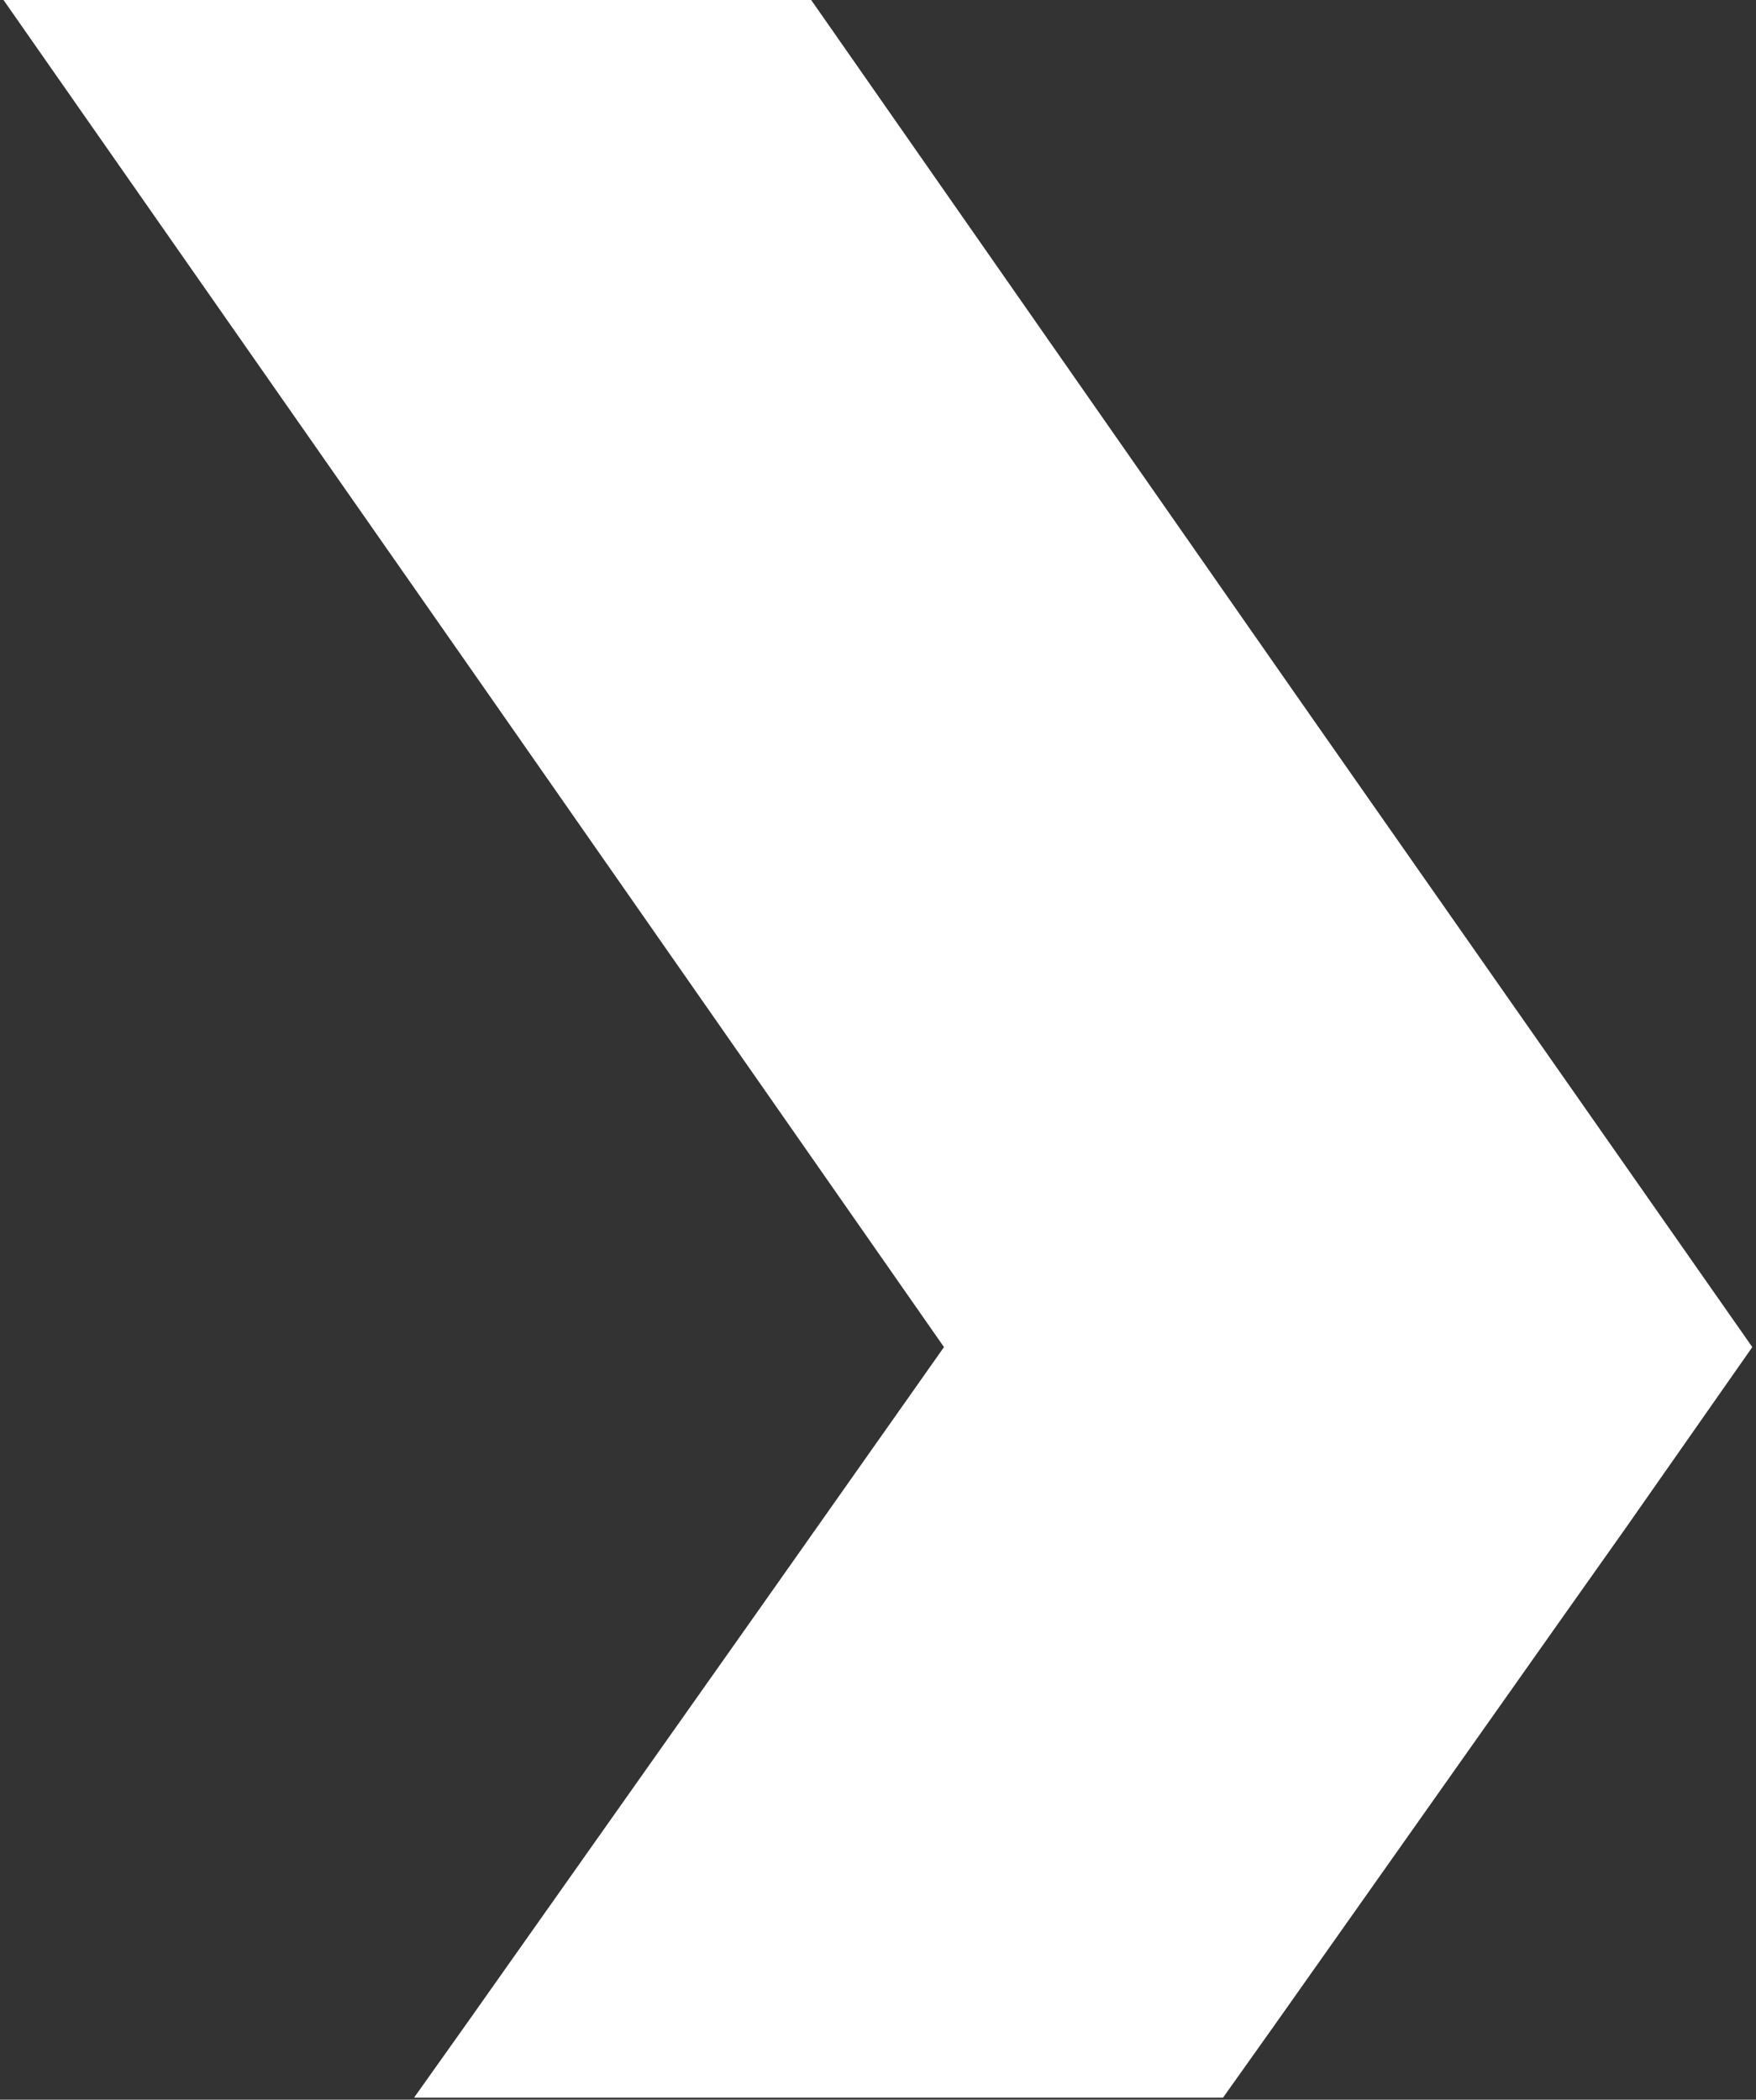<?xml version="1.0" encoding="UTF-8"?> <svg xmlns="http://www.w3.org/2000/svg" width="143" height="171" viewBox="0 0 143 171" fill="none"><rect x="0" y="0" width="143" height="171" fill="#333333" stroke="none"/> <path d="M142.699 109.71L132.355 124.494L127.549 131.286L103.831 164.877L99.599 170.834H33.721L37.952 164.877L61.67 131.286L76.874 109.71L39.624 56.318L0.285 0H66.059L105.346 56.318L109.839 62.744L142.699 109.71Z" fill="white"></path> </svg> 